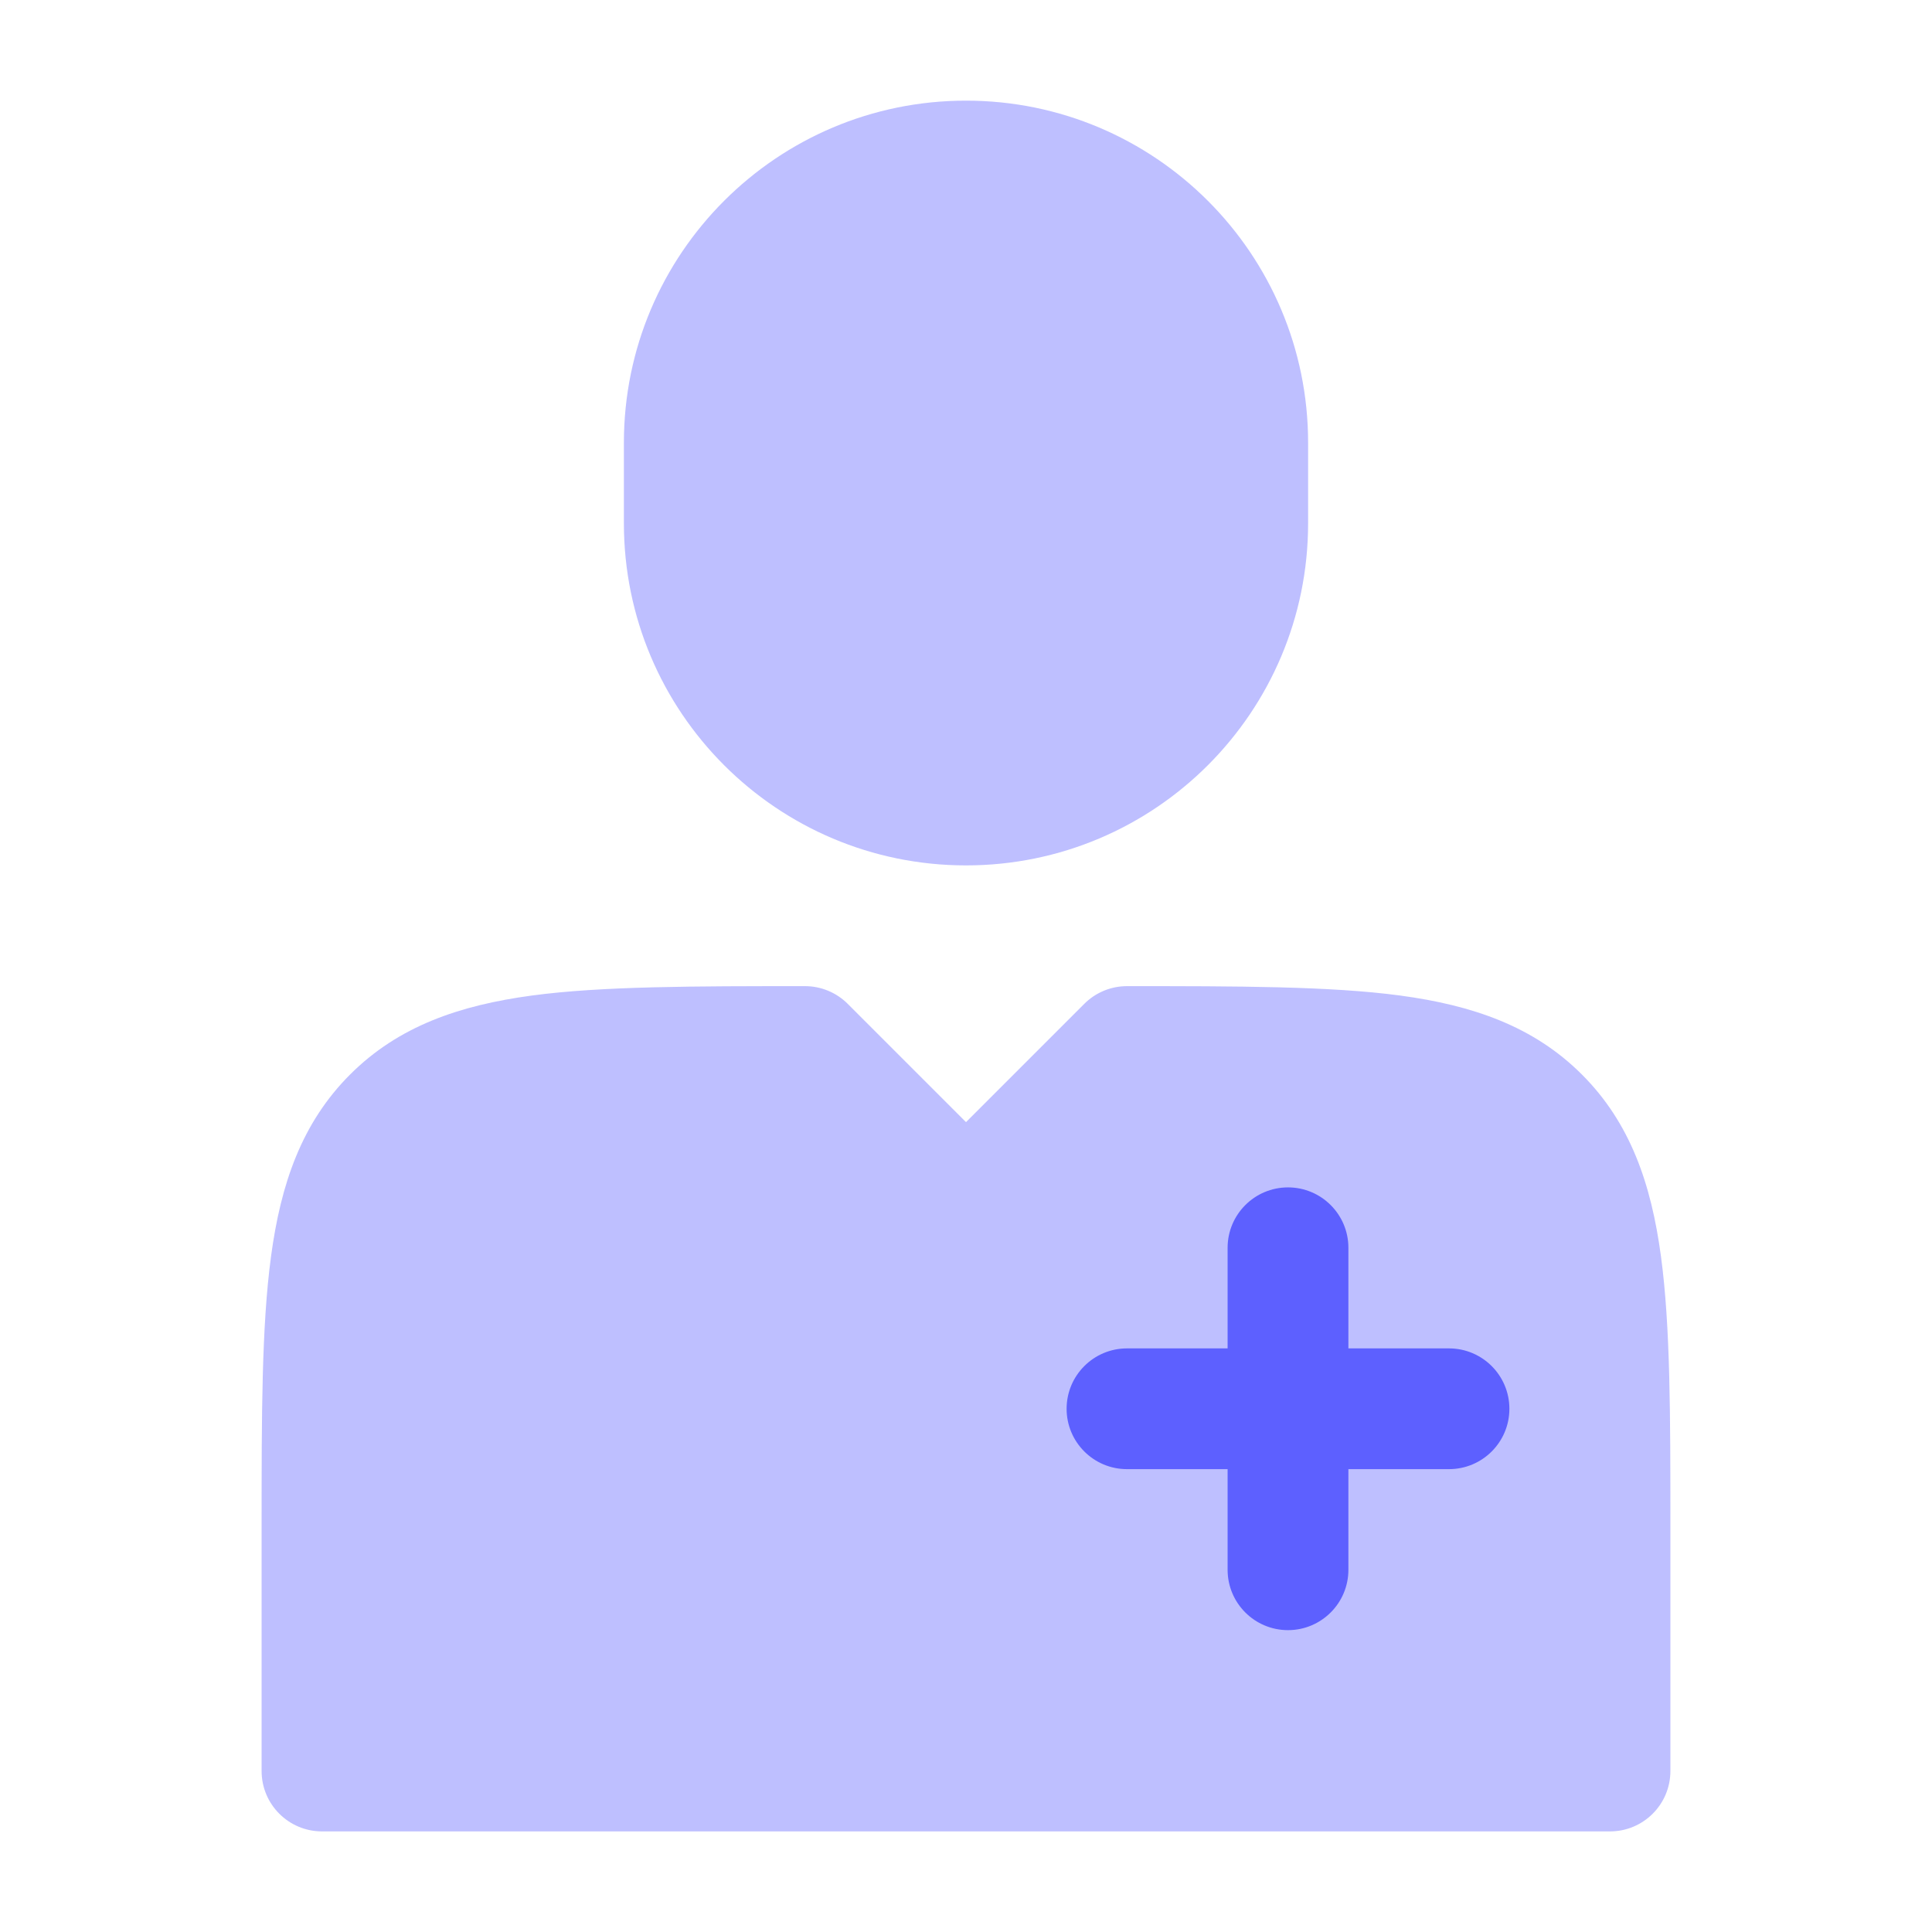 <svg width="54" height="54" viewBox="0 0 54 54" fill="none" xmlns="http://www.w3.org/2000/svg">
<g id="Medical Assistant Vector">
<path id="Vector" opacity="0.4" d="M17.438 12.375C17.438 7.094 21.719 2.813 27 2.813C32.281 2.813 36.562 7.094 36.562 12.375V14.625C36.562 19.907 32.281 24.188 27 24.188C21.719 24.188 17.438 19.907 17.438 14.625V12.375Z" fill="#5D60FF"/>
<path id="Vector_2" opacity="0.4" d="M22.5 27.563C22.948 27.563 23.377 27.741 23.693 28.057L27 31.364L30.307 28.057C30.623 27.741 31.052 27.563 31.5 27.563C34.577 27.563 37.181 27.563 39.132 27.825C41.157 28.098 42.862 28.68 44.216 30.034C45.571 31.389 46.153 33.094 46.425 35.119C46.688 37.07 46.688 39.55 46.688 42.627V49.501C46.688 50.433 45.932 51.188 45 51.188H9C8.068 51.188 7.312 50.433 7.312 49.501V42.627C7.312 39.55 7.312 37.07 7.575 35.119C7.847 33.094 8.429 31.389 9.784 30.034C11.138 28.68 12.843 28.098 14.869 27.825C16.819 27.563 19.423 27.563 22.5 27.563Z" fill="#5D60FF"/>
<path id="Vector_3" fill-rule="evenodd" clip-rule="evenodd" d="M36 33.188C36.932 33.188 37.688 33.944 37.688 34.876V37.688H40.5C41.432 37.688 42.188 38.444 42.188 39.376C42.188 40.308 41.432 41.063 40.5 41.063H37.688V43.876C37.688 44.808 36.932 45.563 36 45.563C35.068 45.563 34.312 44.808 34.312 43.876V41.063H31.5C30.568 41.063 29.812 40.308 29.812 39.376C29.812 38.444 30.568 37.688 31.5 37.688H34.312V34.876C34.312 33.944 35.068 33.188 36 33.188Z" fill="#5D60FF"/>
</g>
</svg>
